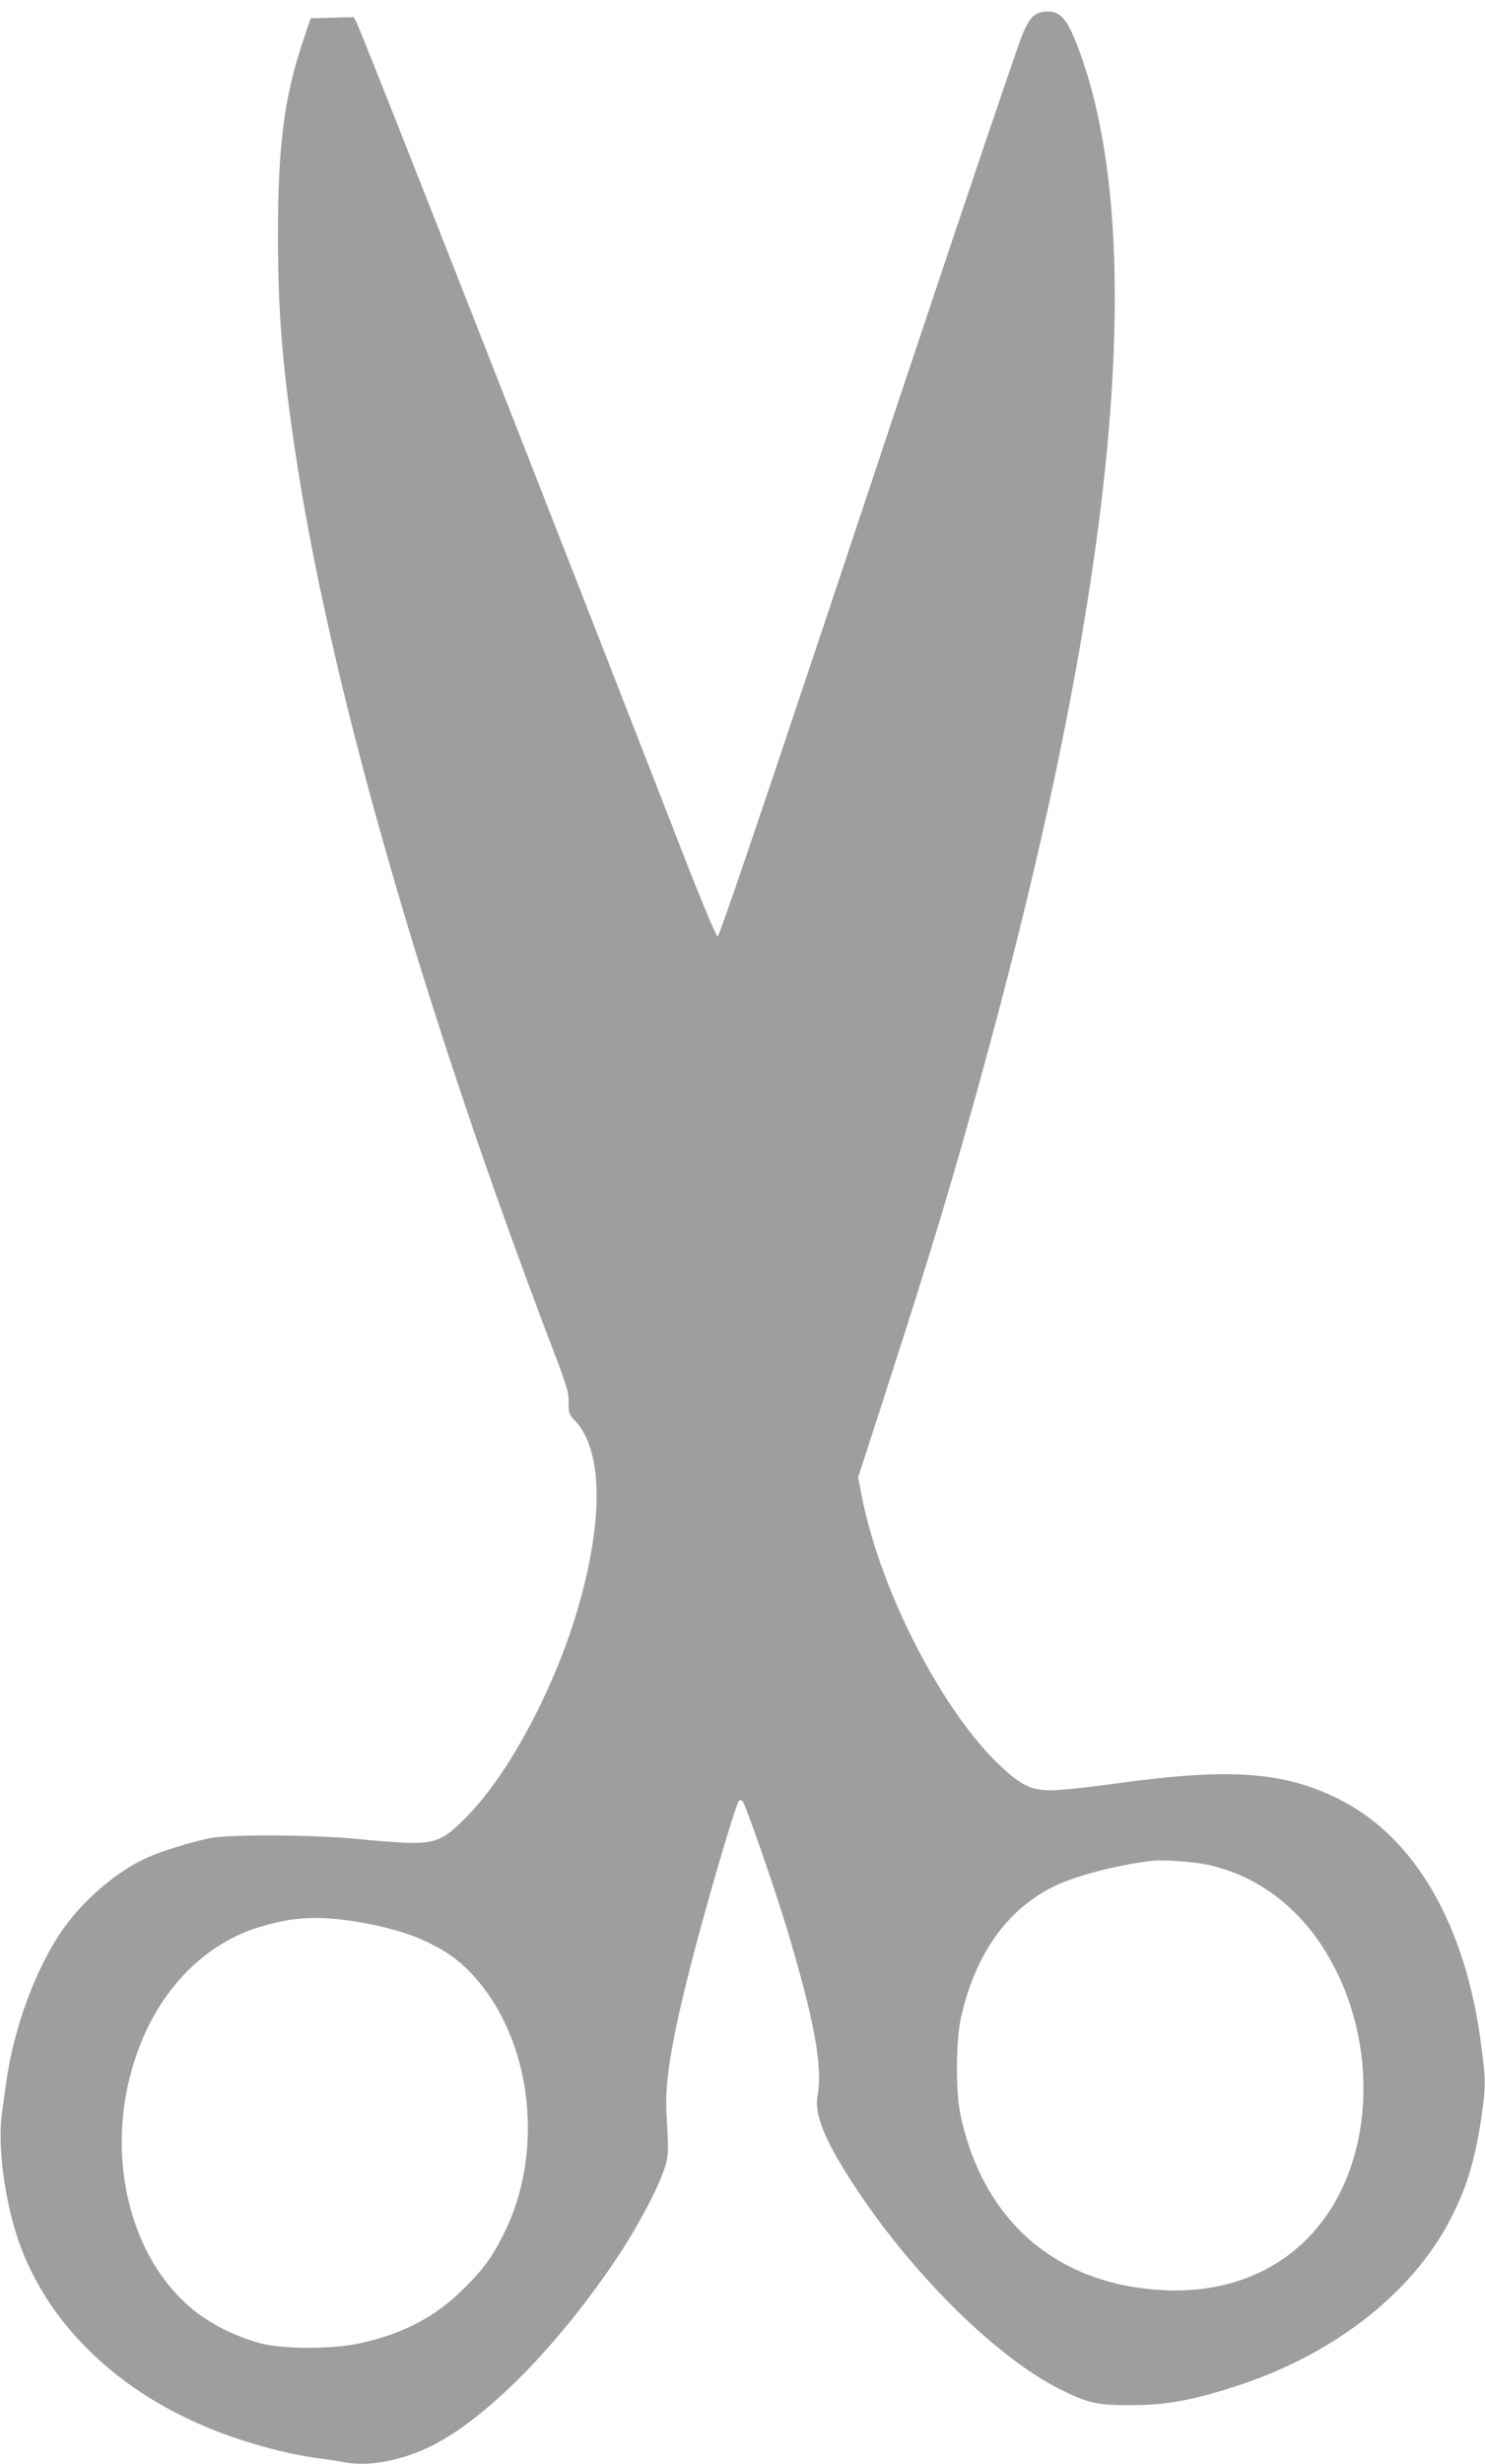 <?xml version="1.0" standalone="no"?>
<!DOCTYPE svg PUBLIC "-//W3C//DTD SVG 20010904//EN"
 "http://www.w3.org/TR/2001/REC-SVG-20010904/DTD/svg10.dtd">
<svg version="1.0" xmlns="http://www.w3.org/2000/svg"
 width="772pt" height="1280pt" viewBox="0 0 772 1280"
 preserveAspectRatio="xMidYMid meet">
<g transform="translate(0,1280) scale(0.1,-0.1)"
fill="#9e9e9e" stroke="none">
<path d="M5371 12715 c-19 -17 -40 -53 -59 -103 -49 -128 -442 -1295 -1020
-3032 -335 -1002 -553 -1645 -561 -1645 -7 0 -73 157 -153 360 -748 1922
-1693 4327 -1723 4385 l-16 31 -112 -3 -112 -3 -42 -125 c-95 -284 -128 -540
-128 -995 0 -397 21 -664 86 -1105 177 -1212 667 -2920 1342 -4686 74 -193 84
-228 83 -280 -1 -54 2 -62 33 -94 141 -148 150 -496 24 -945 -115 -413 -356
-874 -577 -1102 -122 -127 -166 -148 -302 -146 -55 1 -179 10 -275 20 -216 22
-656 25 -764 5 -94 -18 -256 -68 -330 -102 -155 -69 -325 -214 -435 -368 -141
-197 -260 -519 -298 -802 -6 -41 -16 -116 -23 -167 -21 -160 14 -433 82 -638
141 -422 488 -773 970 -978 183 -78 414 -143 594 -167 50 -6 112 -16 138 -21
125 -24 300 10 454 87 286 144 658 522 961 976 89 132 190 317 229 417 40 104
41 109 28 326 -10 163 22 365 120 753 73 291 238 857 256 876 6 6 13 6 19 0
15 -15 160 -432 226 -647 146 -483 193 -734 164 -885 -18 -99 42 -242 205
-487 298 -449 728 -871 1051 -1034 149 -75 199 -86 374 -85 187 0 330 27 565
105 492 163 889 473 1089 849 87 164 133 312 166 534 25 173 25 194 -1 391
-81 615 -341 1066 -729 1264 -292 149 -573 169 -1170 86 -137 -19 -288 -35
-333 -35 -104 0 -152 22 -255 116 -305 278 -636 916 -732 1412 l-19 97 149
460 c228 706 346 1095 503 1670 698 2544 862 4347 485 5315 -52 132 -86 170
-151 170 -34 0 -53 -6 -76 -25z m899 -9600 c287 -60 523 -250 671 -542 206
-404 195 -912 -27 -1255 -184 -285 -494 -433 -864 -415 -555 28 -937 356
-1056 907 -27 125 -25 392 3 515 76 328 238 554 480 675 115 56 330 112 513
134 55 6 208 -5 280 -19z m-4511 -285 c172 -18 355 -65 466 -120 113 -55 181
-108 260 -200 285 -338 343 -897 135 -1312 -62 -125 -108 -187 -210 -288 -149
-147 -315 -234 -540 -283 -144 -31 -403 -31 -520 1 -104 29 -207 76 -291 133
-349 236 -509 757 -384 1250 101 399 357 689 692 784 145 41 246 50 392 35z"/>
</g>
</svg>
